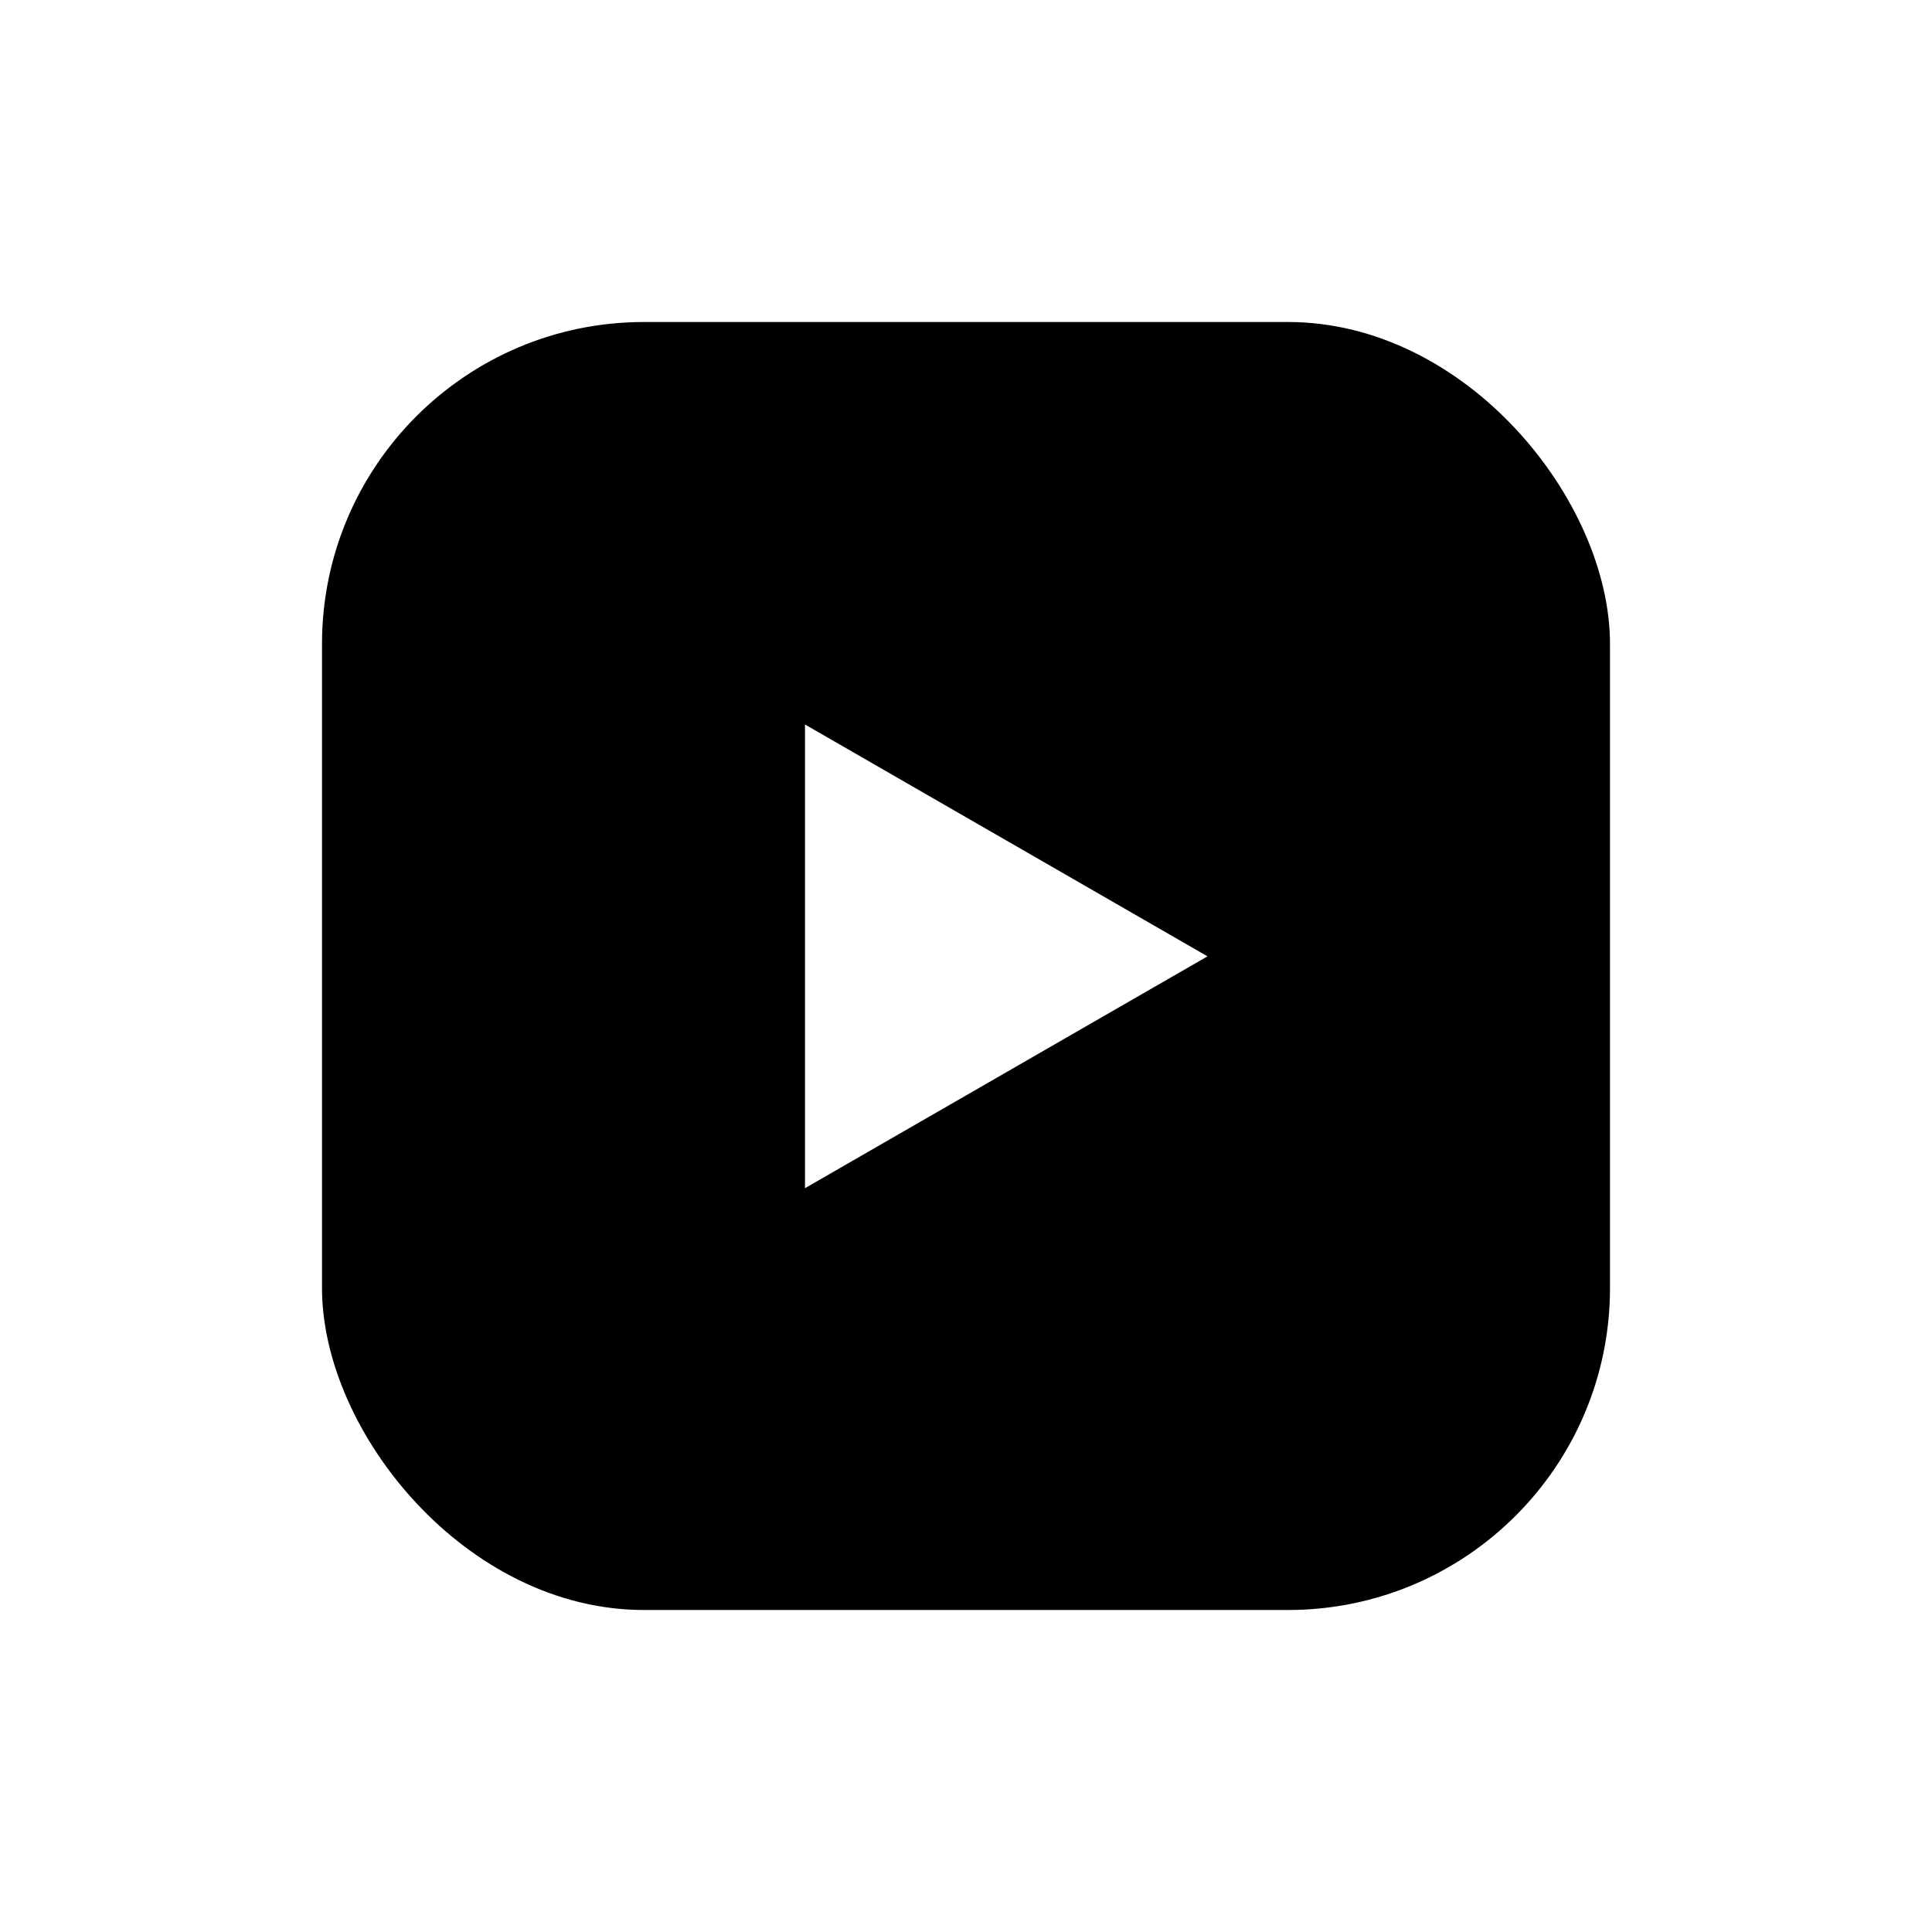 <svg xmlns="http://www.w3.org/2000/svg" width="24" height="24" fill="none" viewBox="0 0 24 24">
  <g clip-path="url(#a)">
    <path fill="#000" fill-rule="evenodd" d="M20 4H4v16h16V4Zm-5 7.88-5 2.88V9l5 2.88Z" clip-rule="evenodd"/>
  </g>
  <defs>
    <clipPath id="a">
      <rect width="16" height="16" x="4" y="4" fill="#fff" rx="4"/>
    </clipPath>
  </defs>
</svg>

